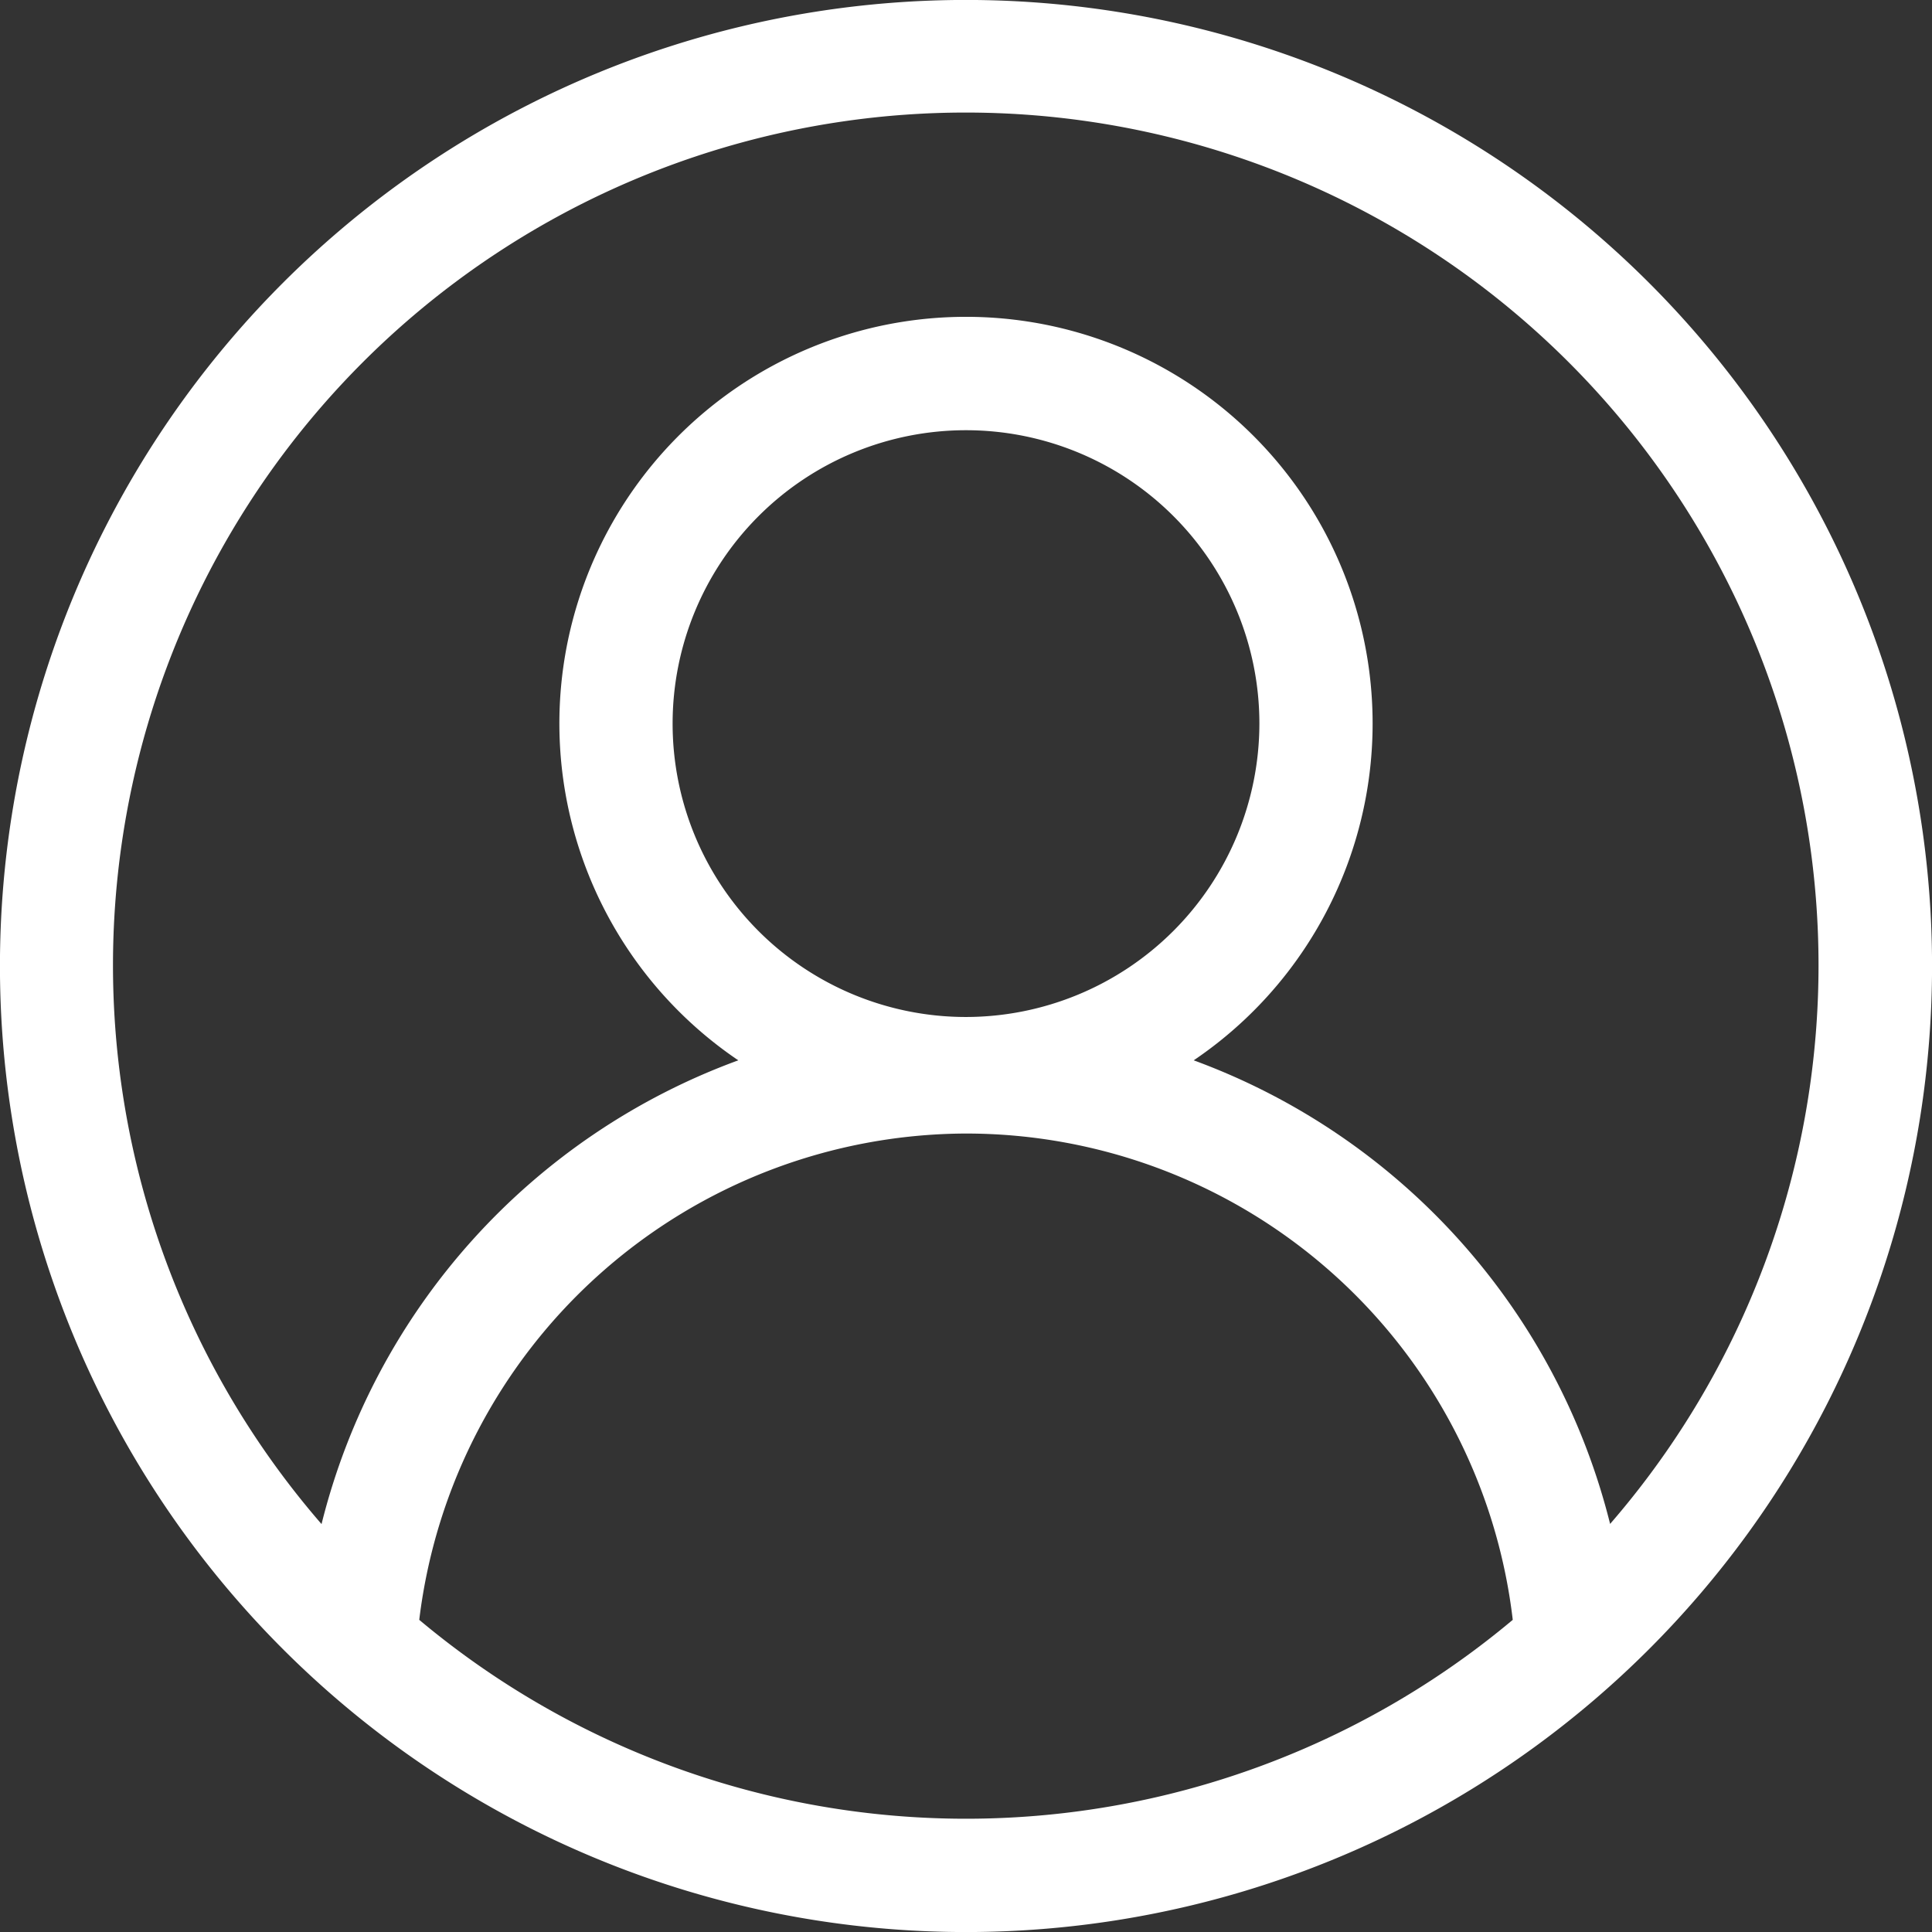 <svg xmlns="http://www.w3.org/2000/svg" width="28" height="28" viewBox="0 0 28 28">
  <rect x="0" y="0" width="28" height="28" fill="#333333" stroke="none"/>
  <path id="user" d="M23.9,4.1A14,14,0,0,0,4.1,23.9,14,14,0,0,0,23.9,4.1ZM6.076,23.477A8.01,8.01,0,0,1,14,16.428a7.98,7.98,0,0,1,7.924,7.048,12.333,12.333,0,0,1-15.848,0ZM14,14.739a4.252,4.252,0,1,1,4.252-4.252A4.257,4.257,0,0,1,14,14.739Zm9.336,7.351A9.644,9.644,0,0,0,17.3,15.367a5.893,5.893,0,1,0-6.6,0,9.636,9.636,0,0,0-6.04,6.721,12.359,12.359,0,1,1,18.673,0Zm0,0" fill="#fff"/>
</svg>
